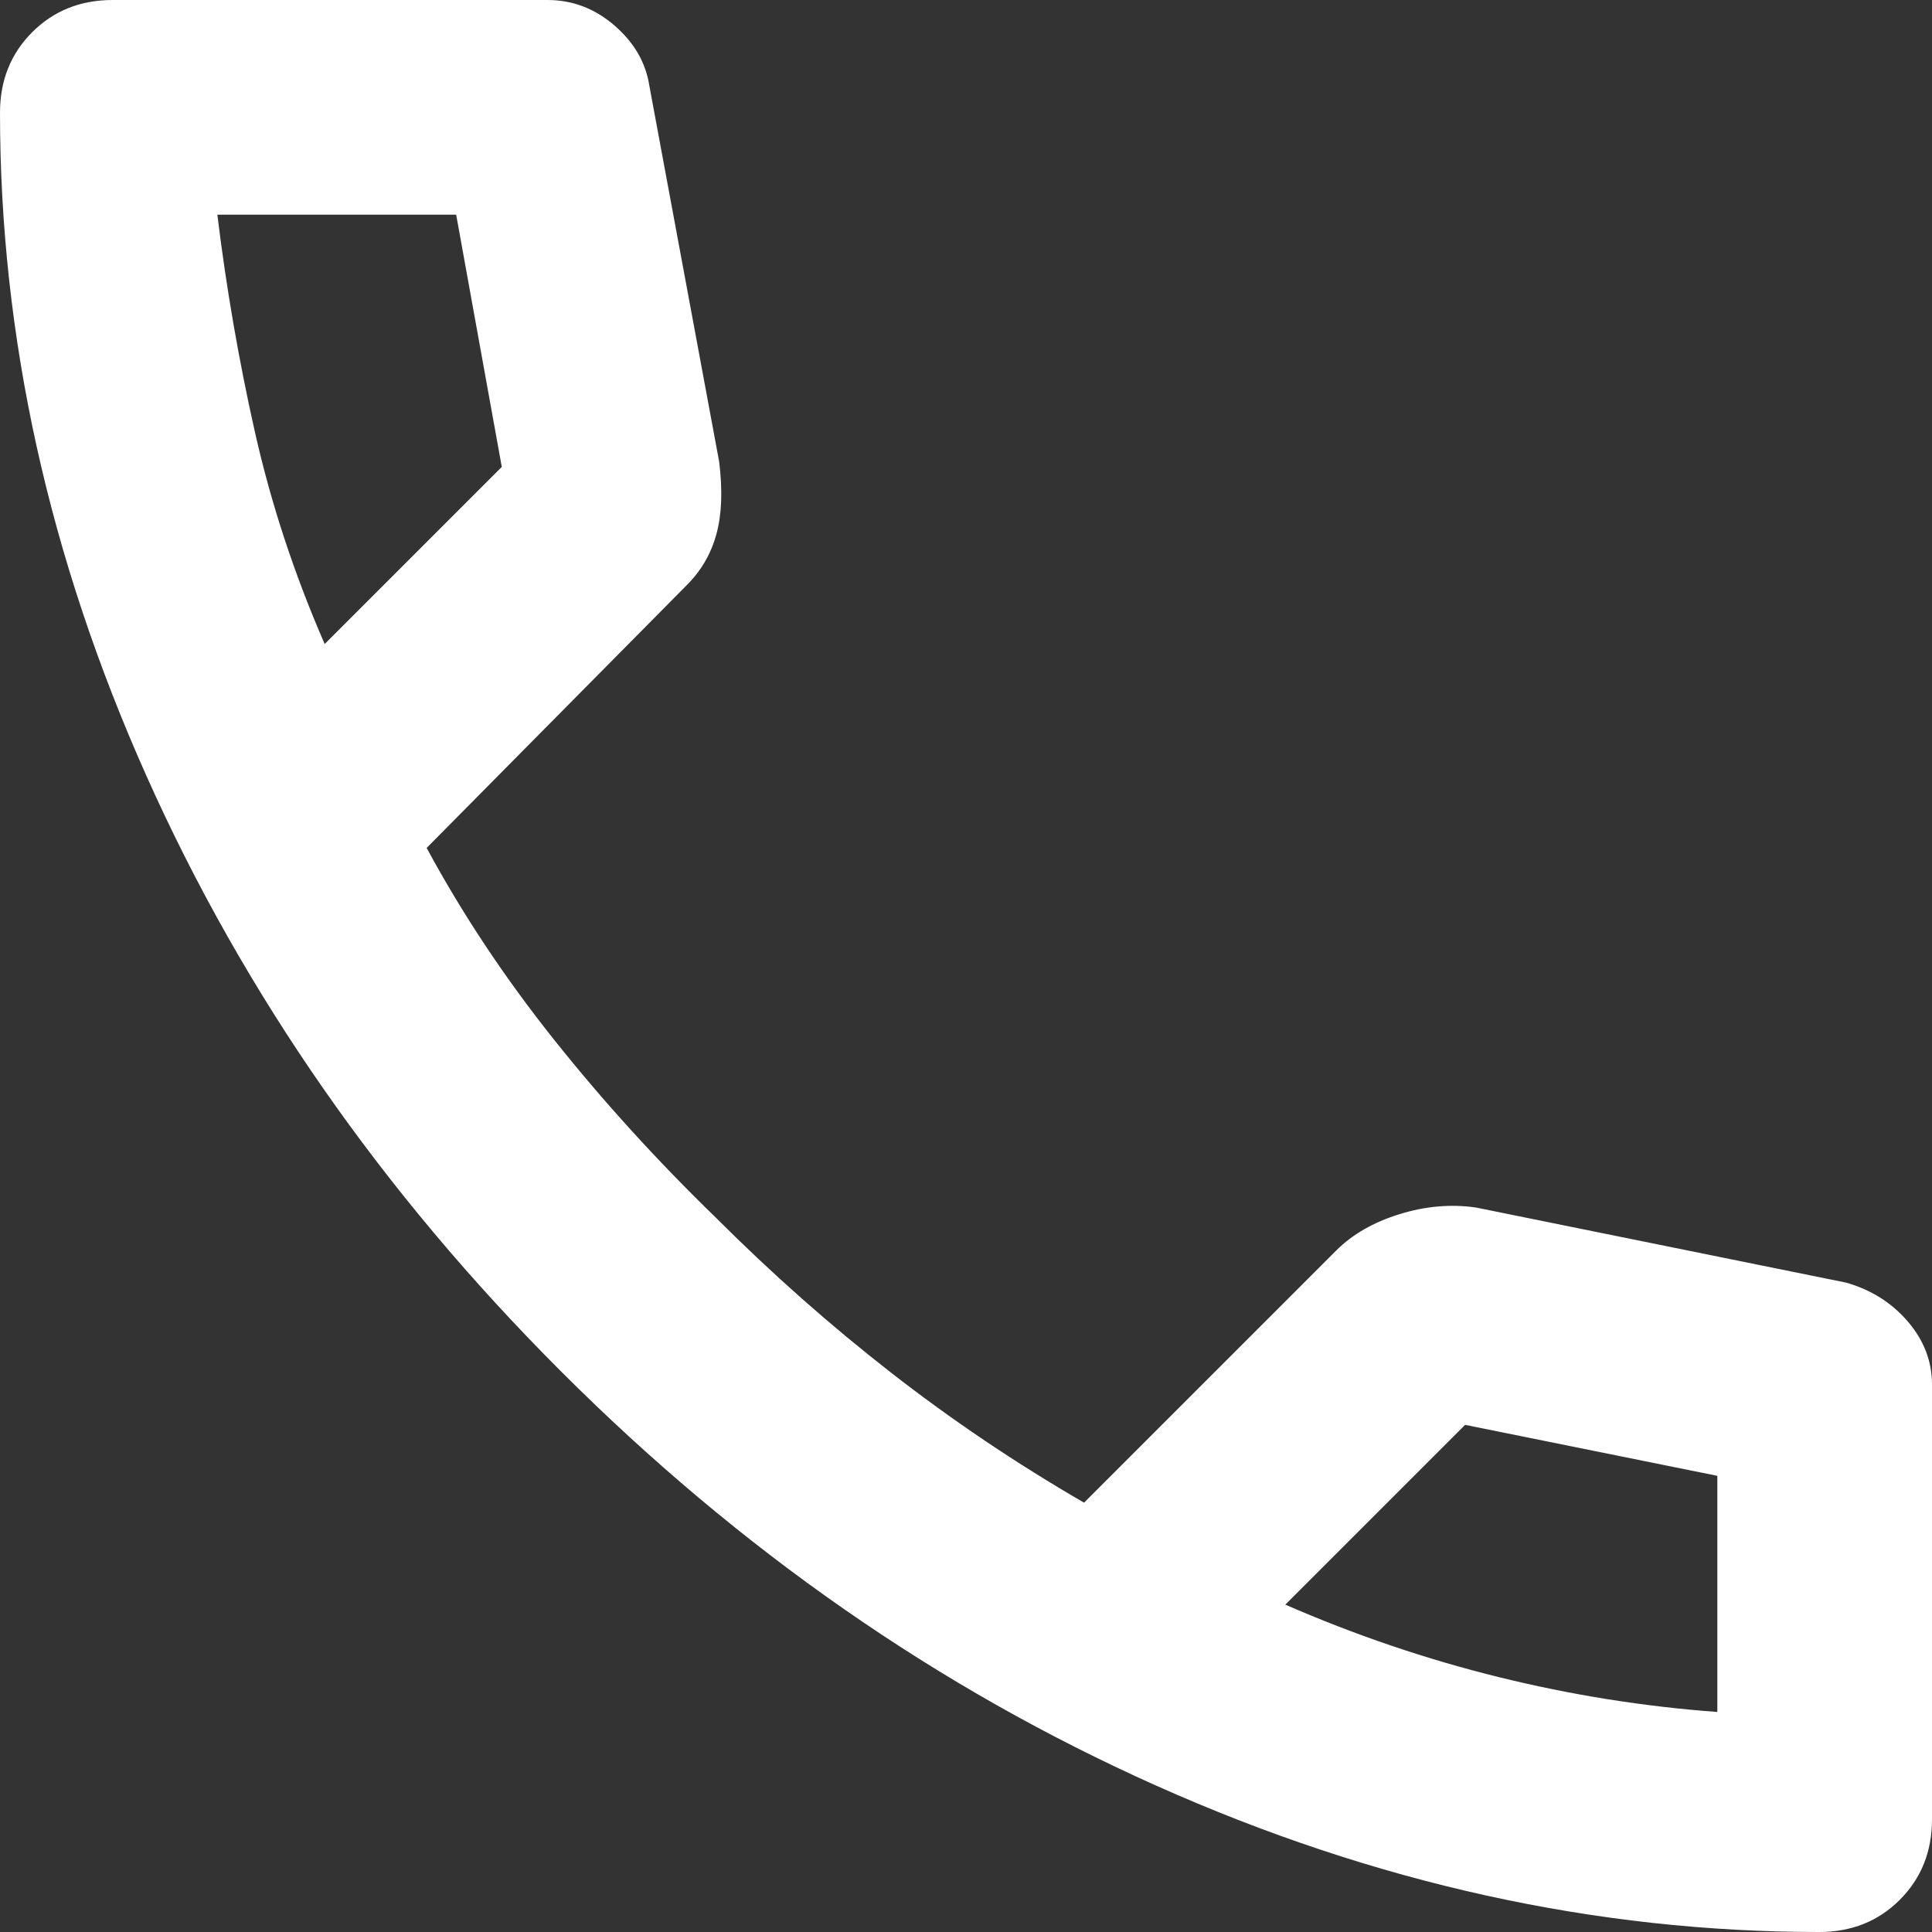 <svg width="54" height="54" viewBox="0 0 54 54" fill="none" xmlns="http://www.w3.org/2000/svg">
<rect x="0" y="0" width="54" height="54" fill="#333333" stroke="none"/>
<path d="M50.85 54C44.6 54 38.425 52.638 32.325 49.913C26.225 47.188 20.675 43.325 15.675 38.325C10.675 33.325 6.812 27.775 4.088 21.675C1.363 15.575 0 9.4 0 3.15C0 2.25 0.3 1.5 0.9 0.9C1.5 0.3 2.25 0 3.15 0H15.3C16 0 16.625 0.237 17.175 0.713C17.725 1.188 18.05 1.75 18.15 2.4L20.1 12.9C20.2 13.7 20.175 14.375 20.025 14.925C19.875 15.475 19.6 15.95 19.2 16.35L11.925 23.7C12.925 25.55 14.113 27.337 15.488 29.062C16.863 30.788 18.375 32.45 20.025 34.05C21.575 35.6 23.2 37.038 24.9 38.362C26.6 39.688 28.4 40.9 30.3 42L37.35 34.95C37.8 34.5 38.388 34.163 39.112 33.938C39.837 33.712 40.55 33.65 41.25 33.75L51.6 35.85C52.3 36.05 52.875 36.413 53.325 36.938C53.775 37.462 54 38.05 54 38.7V50.85C54 51.75 53.7 52.5 53.1 53.1C52.5 53.7 51.75 54 50.85 54ZM9.075 18L14.025 13.05L12.75 6H6.075C6.325 8.05 6.675 10.075 7.125 12.075C7.575 14.075 8.225 16.05 9.075 18ZM35.925 44.85C37.875 45.7 39.862 46.375 41.888 46.875C43.913 47.375 45.95 47.7 48 47.85V41.25L40.95 39.825L35.925 44.85Z" fill="white"/>
</svg>
